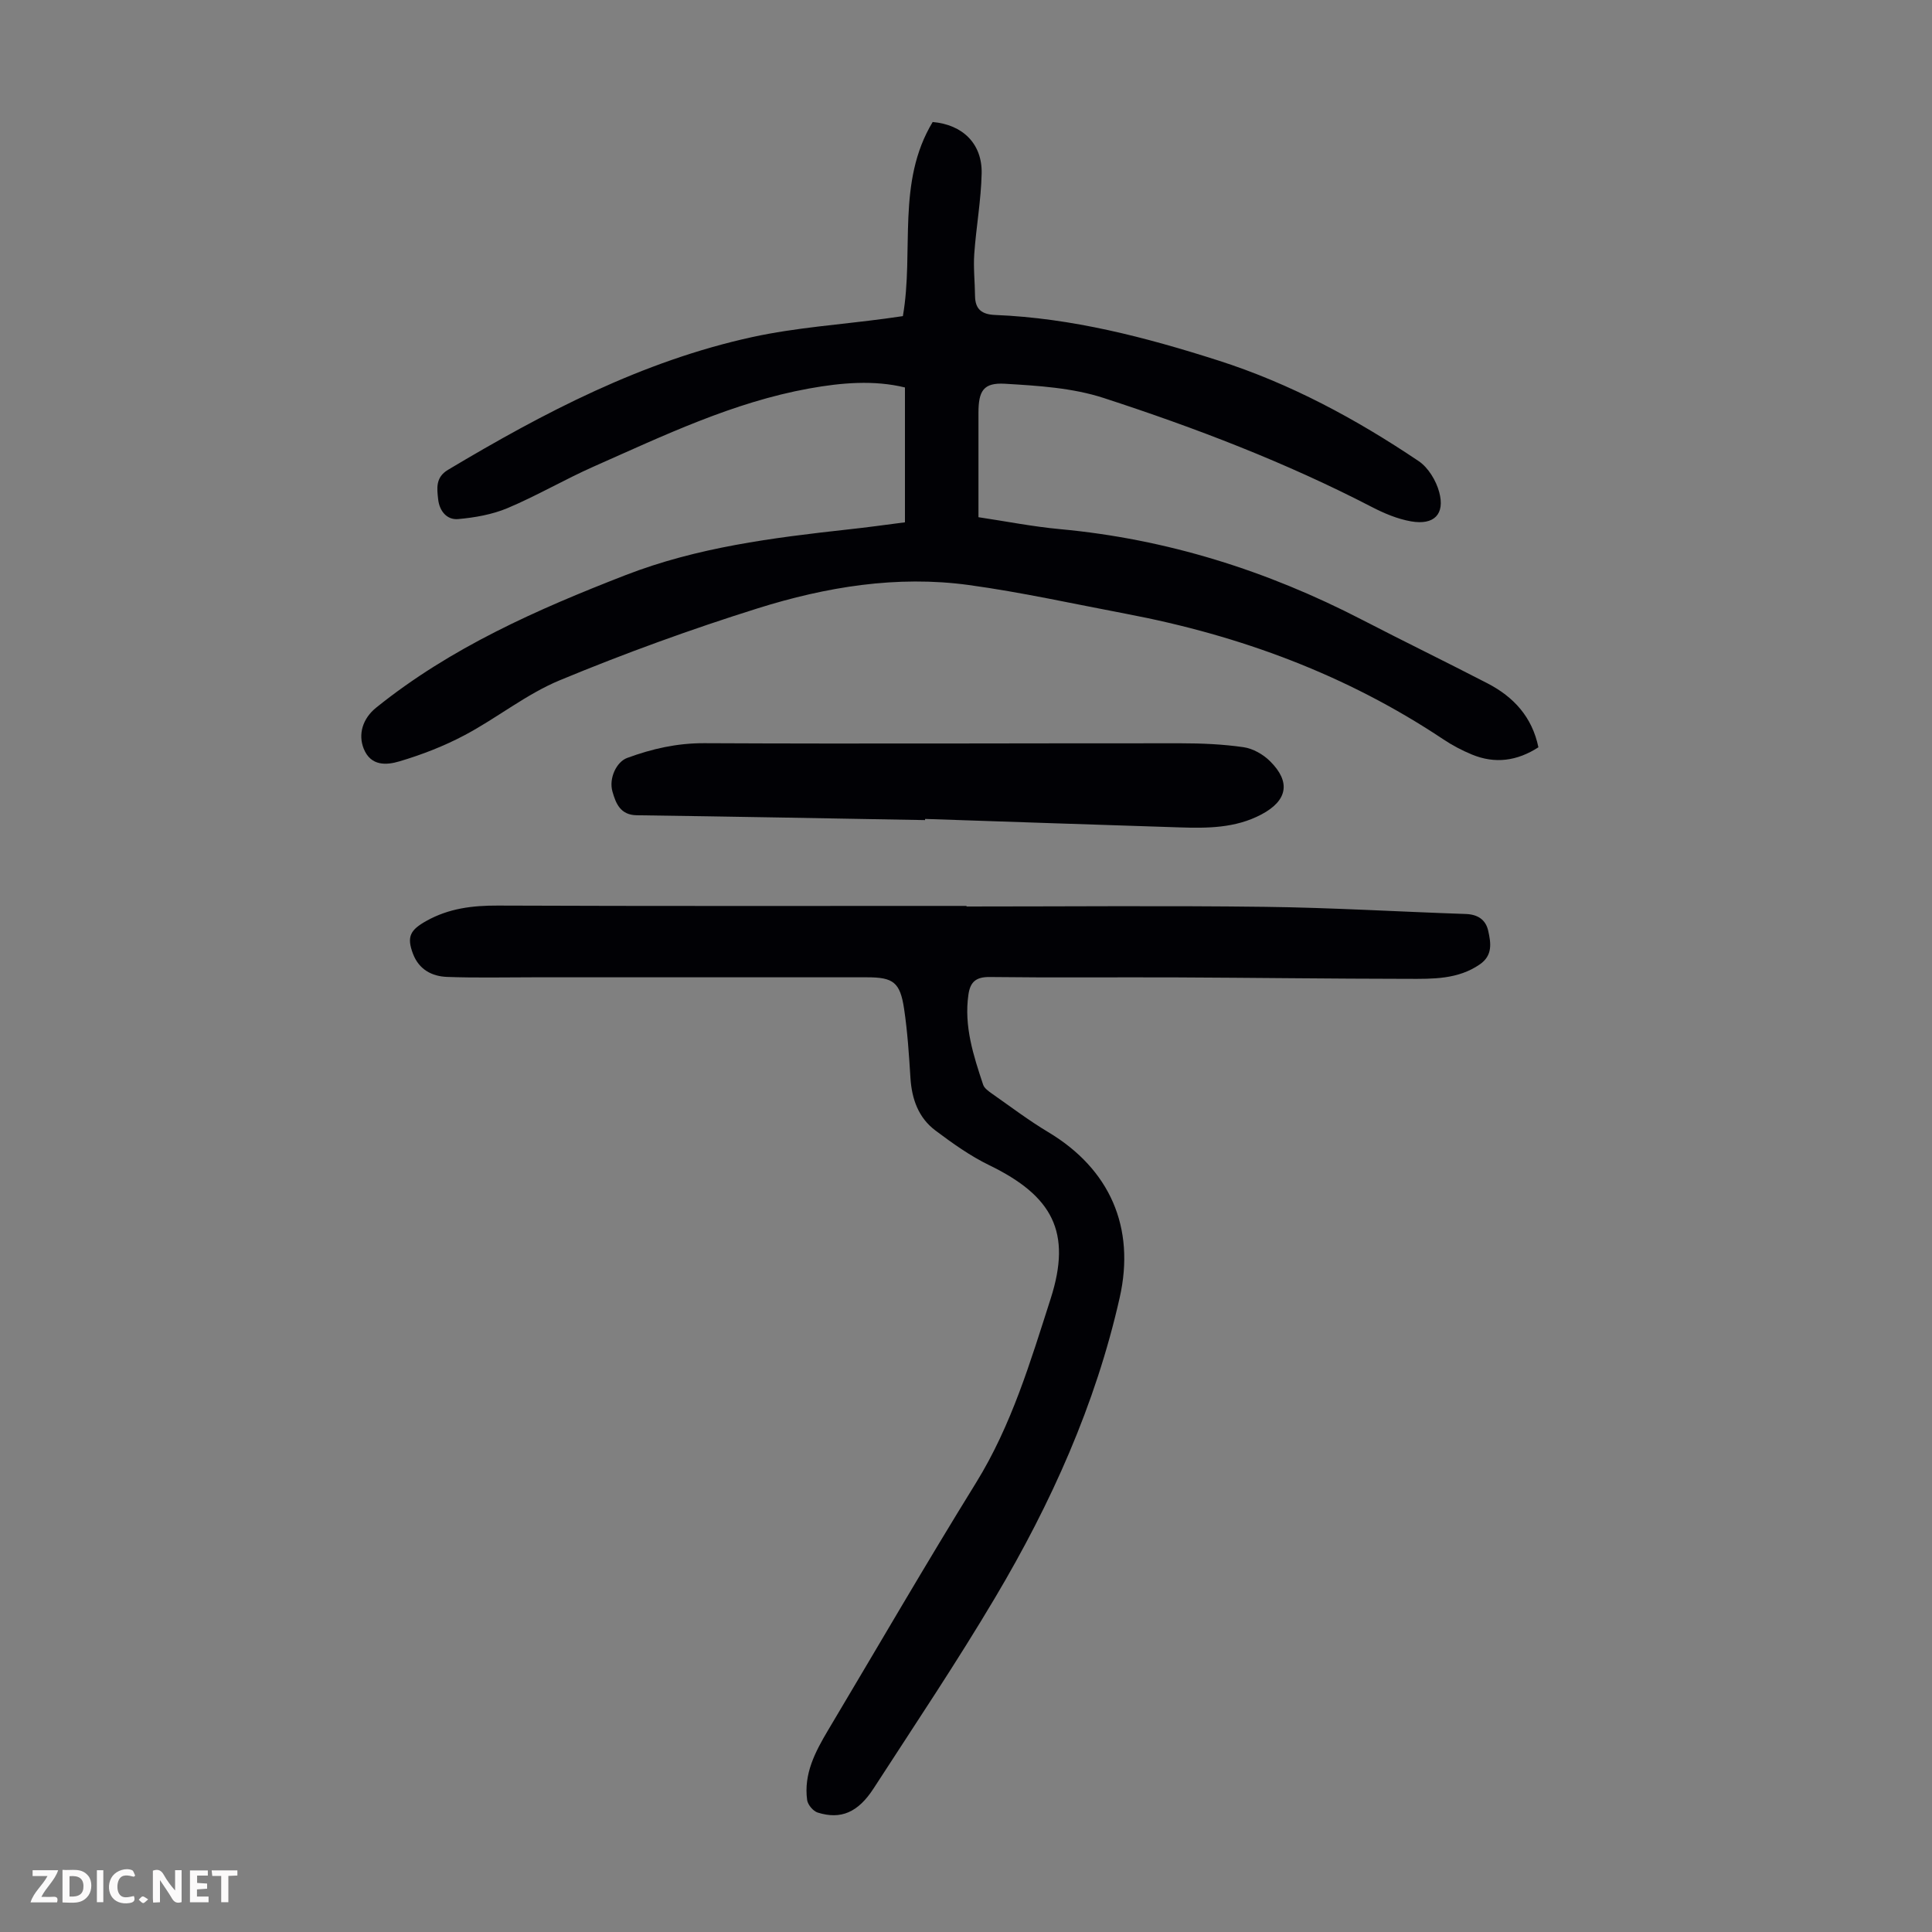 <svg enable-background="new 0 0 400 400" viewBox="0 0 400 400" xmlns="http://www.w3.org/2000/svg"><rect x="0" y="0" width="400" height="400" fill="#808080" stroke="none"/><g fill="#fbfafa"><path d="m37.59 393.81c-.92.31-1.52.05-2-.78-.7-1.2-1.52-2.34-2.47-3.78v4.59c-.55.03-.95.05-1.41.07-.03-.37-.06-.64-.06-.91 0-1.91 0-3.81 0-5.7 1.13-.41 1.77-.03 2.29.91.62 1.11 1.38 2.14 2.31 3.19v-4.2h1.35v6.61z"/><path d="m12.94 393.88v-6.75c1.9.19 3.93-.54 5.37 1.29.8 1.01.78 2.88.03 3.97-1.37 1.97-3.4 1.51-5.4 1.49m1.45-1.22c2.04.12 2.92-.58 2.89-2.21-.03-1.51-.98-2.19-2.89-2z"/><path d="m11.81 393.87h-5.49c.68-2.18 2.47-3.48 3.51-5.45h-3.08v-1.21h5.29c-.71 2.13-2.44 3.48-3.47 5.51.86 0 1.63.04 2.39-.01.79-.05 1.14.21.85 1.16"/><path d="m39.33 393.86v-6.61h3.7v1.07h-2.22v1.52c.68.04 1.34.09 2.07.13v1.07c-.72.05-1.38.09-2.1.14v1.48h2.4v1.19h-3.85z"/><path d="m27.71 388.56c-1.15-.3-2.46-.61-3.1.64-.37.73-.41 1.93-.06 2.67.63 1.35 1.99.93 3.17.68.35.94-.01 1.32-.93 1.46-1.62.25-3.05-.27-3.76-1.48-.73-1.24-.6-3.03.31-4.17.88-1.11 2.71-1.7 4-1.16.32.13.44.74.65 1.12-.1.08-.19.16-.28.24"/><path d="m49.15 387.24v1.07c-.59.02-1.17.05-1.87.08v5.44h-1.48v-5.44h-1.85c-.05-.4-.08-.73-.13-1.15z"/><path d="m20.06 387.21h1.33v6.62h-1.33z"/><path d="m30.68 393.25c-.49.38-.8.79-1.05.76-.32-.05-.6-.45-.9-.7.26-.24.51-.64.8-.67.29-.04.62.3 1.15.61"/></g><path d="m187.36 108.14c0-9.26 0-18.4 0-27.92-6.38-1.56-13.12-1-19.82.21-15.78 2.85-30.13 9.75-44.63 16.17-6.02 2.67-11.74 6.03-17.81 8.59-3.18 1.34-6.78 1.97-10.25 2.28-2.32.21-3.86-1.66-4.13-4.06-.26-2.31-.58-4.58 2.04-6.14 19.84-11.85 40.25-22.53 63.02-27.49 9.03-1.97 18.36-2.58 27.55-3.82 1.2-.16 2.41-.34 3.6-.51 2.35-13.5-1.37-27.72 6.17-40.19 6.19.54 10.27 4.47 10.14 10.64-.12 5.57-1.14 11.11-1.53 16.68-.2 2.88.13 5.79.16 8.69.03 2.78 1.42 3.83 4.16 3.94 15.9.64 31.12 4.6 46.18 9.42 14.94 4.77 28.58 12.14 41.51 20.84 1.99 1.34 3.61 4.03 4.25 6.41 1.24 4.58-1.06 6.9-5.84 6.06-2.8-.49-5.57-1.66-8.12-2.98-17.82-9.23-36.51-16.38-55.53-22.57-6.46-2.1-13.57-2.53-20.42-2.94-4.46-.26-5.48 1.48-5.48 6.04v21.59c5.68.85 11.24 1.95 16.85 2.47 22.13 2.04 42.87 8.58 62.54 18.75 8.64 4.47 17.38 8.72 26.02 13.19 5.38 2.79 9.22 6.93 10.52 13.23-4.42 2.85-8.98 3.47-13.76 1.5-2.05-.85-4.06-1.9-5.91-3.14-20.03-13.36-42.1-21.52-65.64-25.99-10.87-2.06-21.69-4.47-32.64-5.97-14.88-2.03-29.54.39-43.69 4.83-13.83 4.34-27.51 9.31-40.9 14.86-6.95 2.87-13.02 7.81-19.72 11.37-4.28 2.28-8.9 4.07-13.55 5.45-2.65.79-5.93 1.05-7.4-2.63-1.18-2.96-.24-6.21 2.57-8.48 15.44-12.44 33.3-20.32 51.6-27.43 14.88-5.78 30.48-7.75 46.16-9.48 3.77-.4 7.52-.93 11.73-1.47z" fill="#010105"/><path d="m200.1 187.68c20.59 0 41.19-.19 61.78.07 13.86.17 27.71 1.01 41.57 1.48 2.47.08 4.15 1.15 4.67 3.49.56 2.5.96 5.07-1.72 6.93-4.55 3.15-9.75 3.02-14.87 3.01-16-.02-32-.23-48-.3-12.87-.05-25.74.08-38.61-.08-2.84-.03-4.04.99-4.42 3.65-.94 6.55 1.04 12.61 3.05 18.65.25.75 1.14 1.36 1.86 1.87 3.84 2.69 7.6 5.54 11.61 7.94 12.78 7.65 18.08 19.75 14.8 34.27-4.99 22.15-14.21 42.59-25.72 61.99-7.98 13.46-16.72 26.47-25.22 39.61-3.24 5.01-6.81 6.51-11.59 5.01-.93-.29-2.05-1.62-2.18-2.59-.74-5.42 1.68-10 4.34-14.47 10.19-17.09 20.17-34.31 30.64-51.24 7.33-11.86 11.25-25.05 15.43-38.07 4.44-13.82.39-21.29-12.69-27.65-3.96-1.92-7.64-4.55-11.17-7.2-3.5-2.63-4.88-6.49-5.16-10.84-.3-4.8-.61-9.61-1.32-14.36-.83-5.51-2.25-6.51-7.69-6.51-23.06 0-46.11 0-69.17 0-5.91 0-11.83.14-17.73-.08-3.17-.11-5.84-1.53-7.08-4.77-1.36-3.58-.56-4.96 2.76-6.82 4.67-2.61 9.54-3.2 14.8-3.18 32.35.13 64.69.07 97.04.07-.01.05-.01.09-.01.12z" fill="#010105"/><path d="m191.52 169.79c-19.9-.35-39.79-.73-59.69-1-3.39-.05-4.32-2.44-5.02-4.87-.81-2.77.83-6.18 3.02-6.99 5.15-1.9 10.32-3.08 15.96-3.06 32.89.16 65.77 0 98.66.02 4.35 0 8.73.19 13.02.81 1.94.28 4.05 1.48 5.47 2.89 4.38 4.33 3.6 8.19-1.79 11.04s-11.19 2.86-17.01 2.67c-17.53-.56-35.07-1.16-52.6-1.75-.01.09-.01.17-.02.24z" fill="#010105"/></svg>